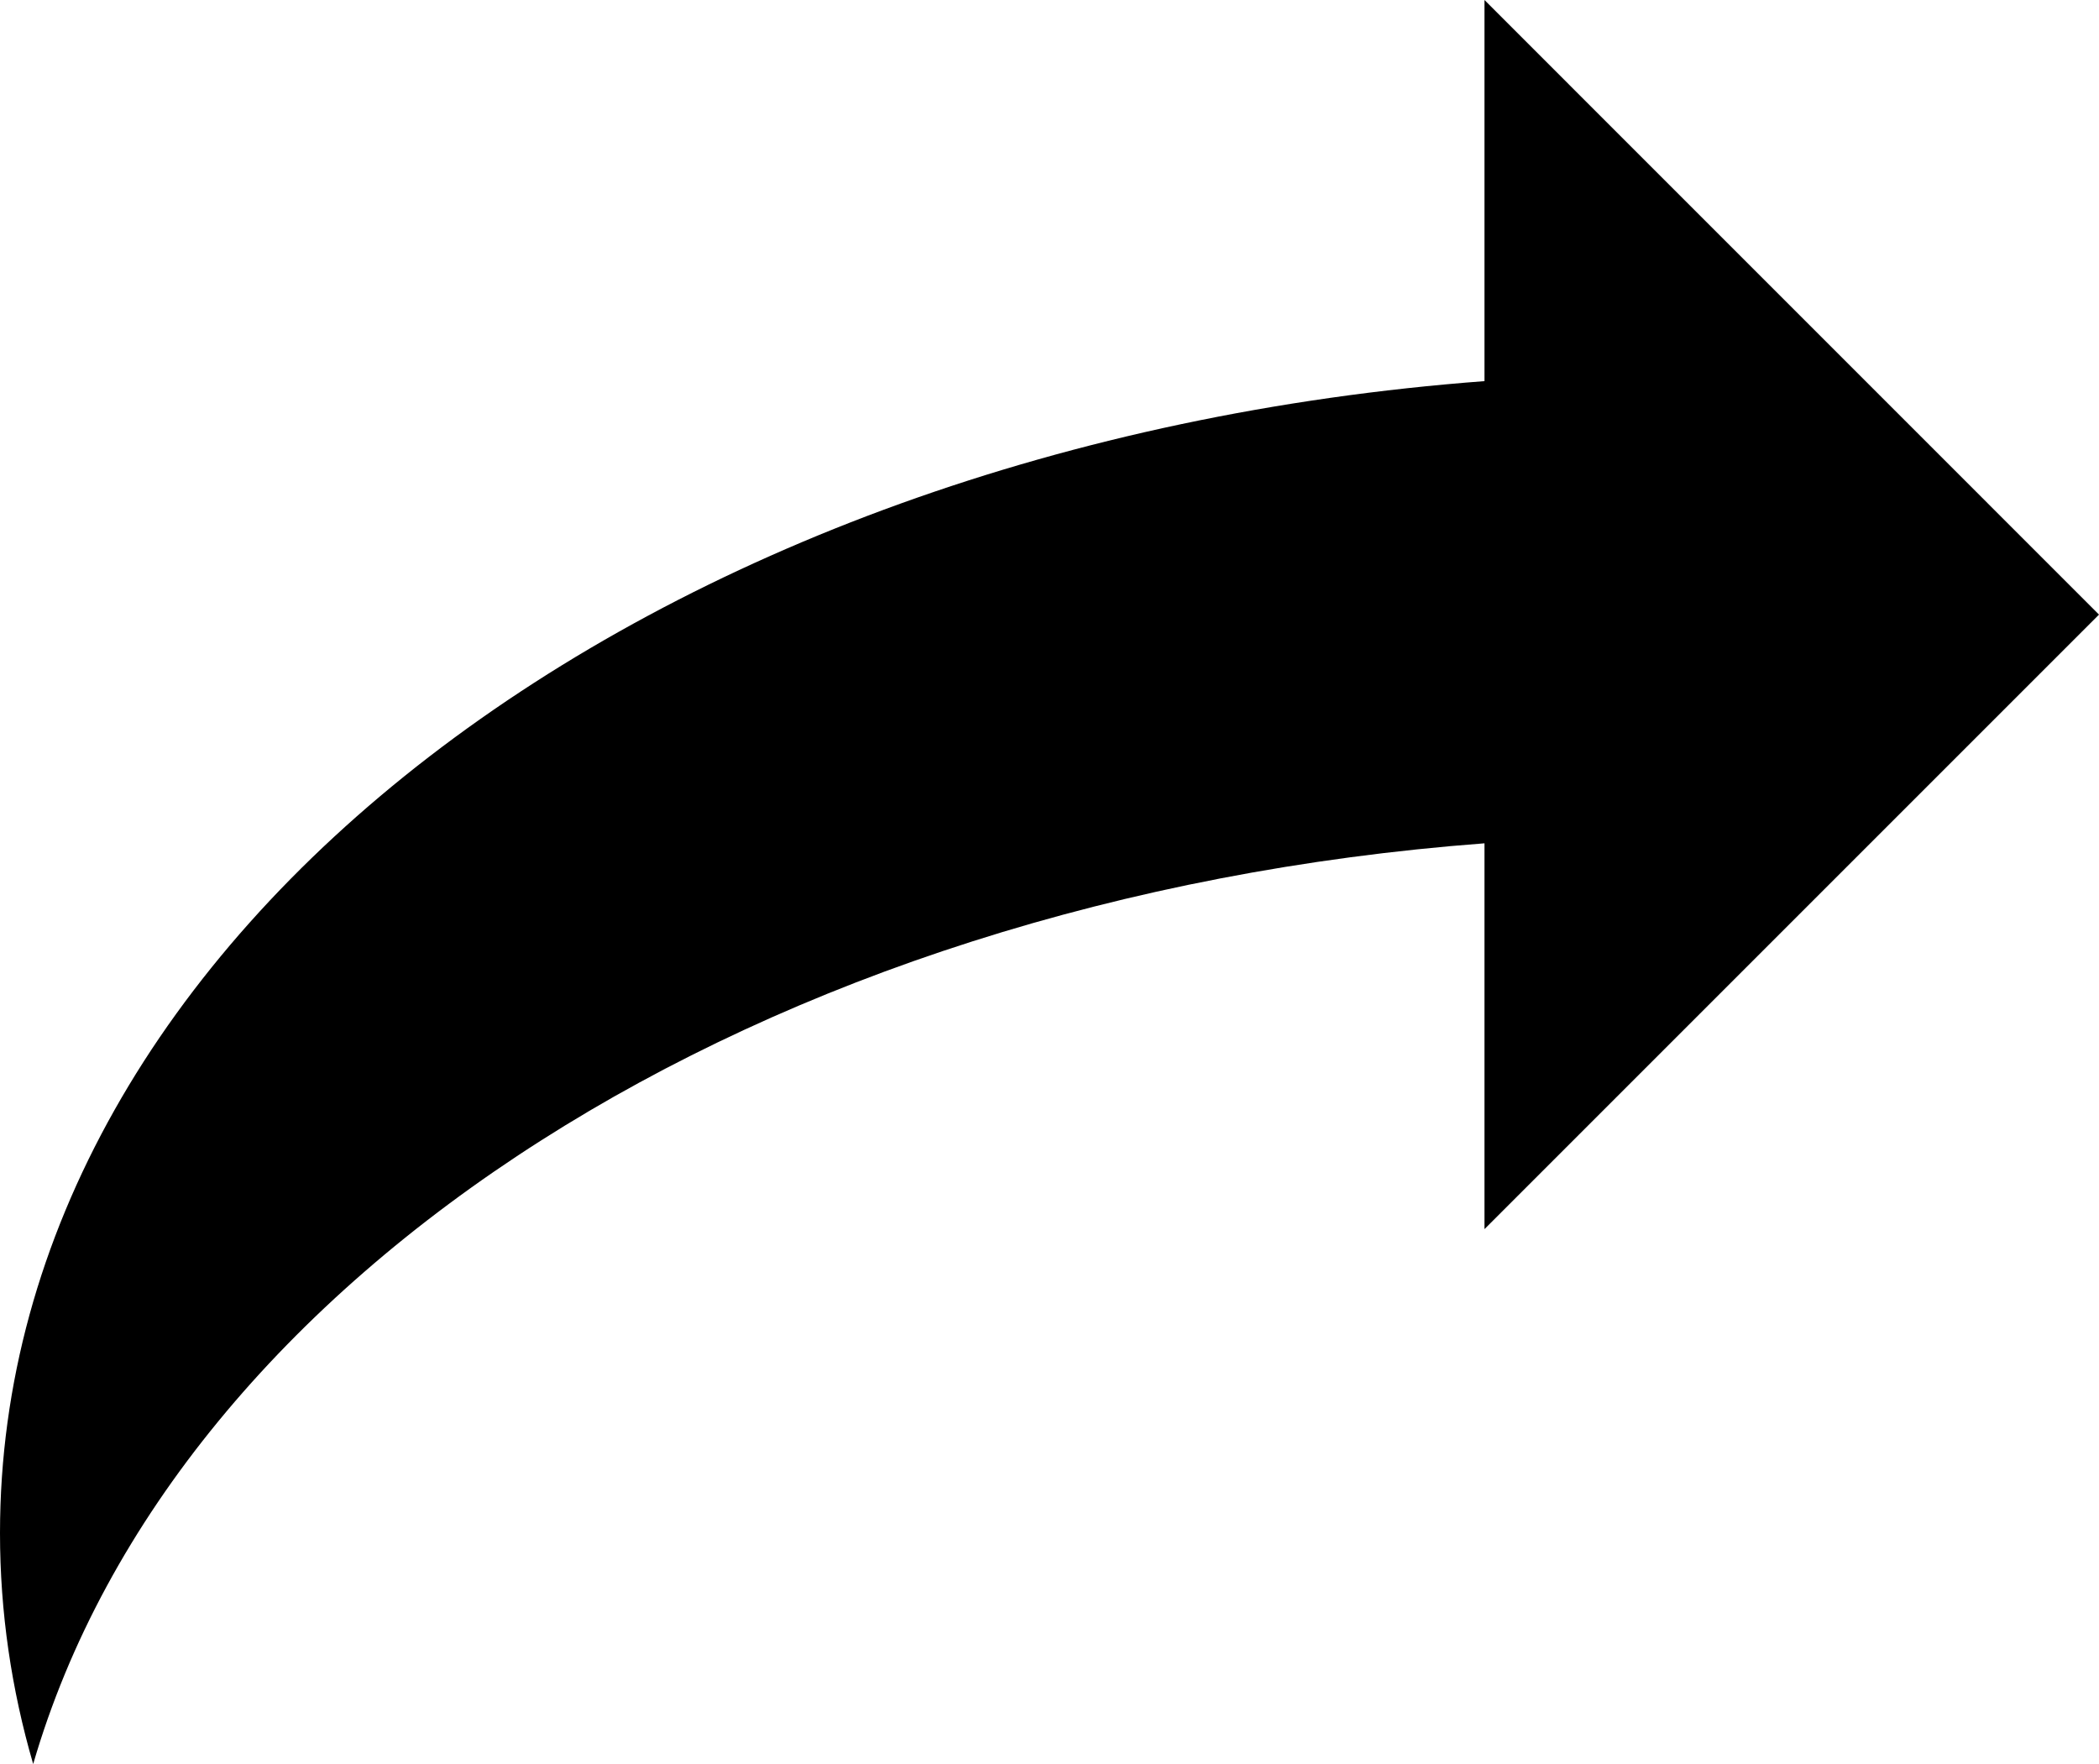 <?xml version="1.0" encoding="iso-8859-1"?>
<!-- Generator: Adobe Illustrator 16.0.4, SVG Export Plug-In . SVG Version: 6.00 Build 0)  -->
<!DOCTYPE svg PUBLIC "-//W3C//DTD SVG 1.1//EN" "http://www.w3.org/Graphics/SVG/1.1/DTD/svg11.dtd">
<svg version="1.1" id="Capa_1" xmlns="http://www.w3.org/2000/svg" xmlns:xlink="http://www.w3.org/1999/xlink" x="0px" y="0px"
	 width="26px" height="21.851px" viewBox="0 0 26 21.851" style="enable-background:new 0 0 26 21.851;" xml:space="preserve">
<g>
	<path d="M18.388,4.721V0L26,7.613l-7.612,7.612v-4.779C9.419,11.122,2.173,15.793,0.411,21.851C0.142,20.927,0,19.97,0,18.99
		C0,11.59,8.049,5.5,18.388,4.721z"/>
</g>
<g>
</g>
<g>
</g>
<g>
</g>
<g>
</g>
<g>
</g>
<g>
</g>
<g>
</g>
<g>
</g>
<g>
</g>
<g>
</g>
<g>
</g>
<g>
</g>
<g>
</g>
<g>
</g>
<g>
</g>
</svg>
